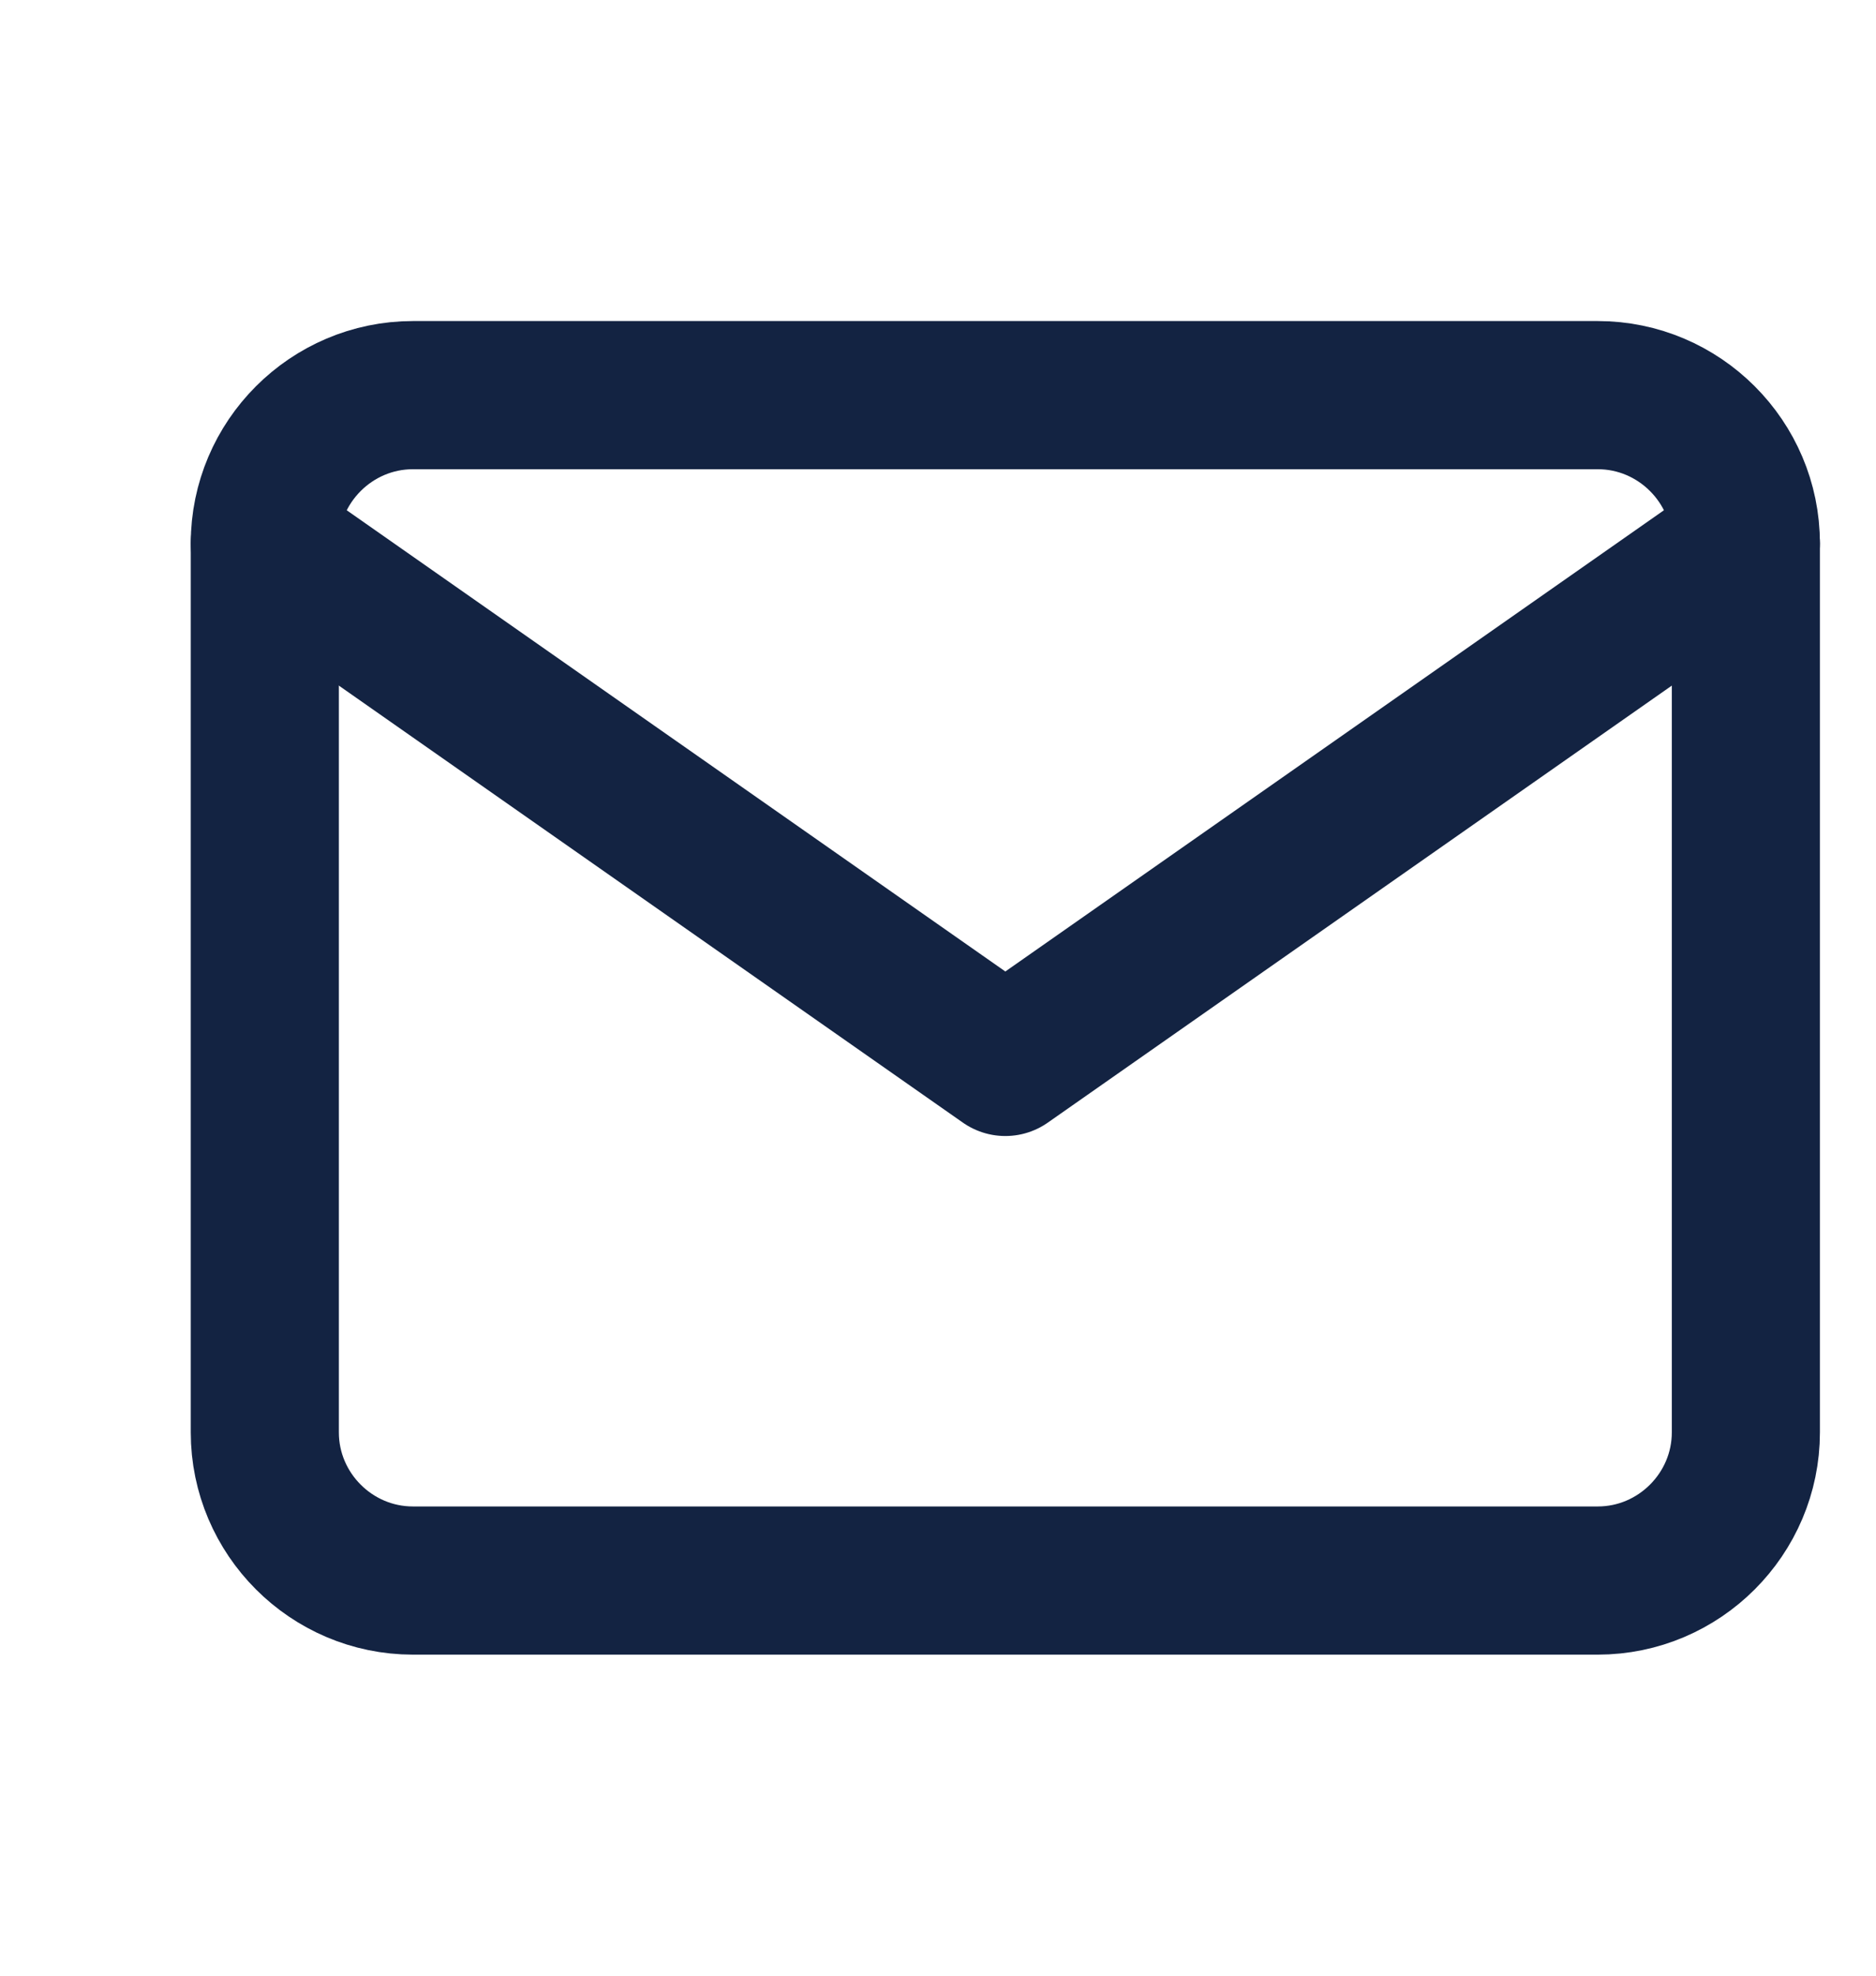 <svg width="19" height="20" viewBox="0 0 19 20" fill="none" xmlns="http://www.w3.org/2000/svg">
<g clip-path="url(#clip0_225_1055)">
<path d="M4.182 4H16.182C17.007 4 17.682 4.675 17.682 5.5V14.5C17.682 15.325 17.007 16 16.182 16H4.182C3.357 16 2.682 15.325 2.682 14.5V5.5C2.682 4.675 3.357 4 4.182 4Z" stroke="#132342" stroke-width="1.5" stroke-linecap="round" stroke-linejoin="round"/>
<path d="M17.682 5.5L10.182 10.75L2.682 5.5" stroke="#132342" stroke-width="1.5" stroke-linecap="round" stroke-linejoin="round"/>
</g>
<defs>
<clipPath id="clip0_225_1055">
<rect width="18.485" height="20" fill="white" transform="translate(0.182)"/>
</clipPath>
</defs>
</svg>
